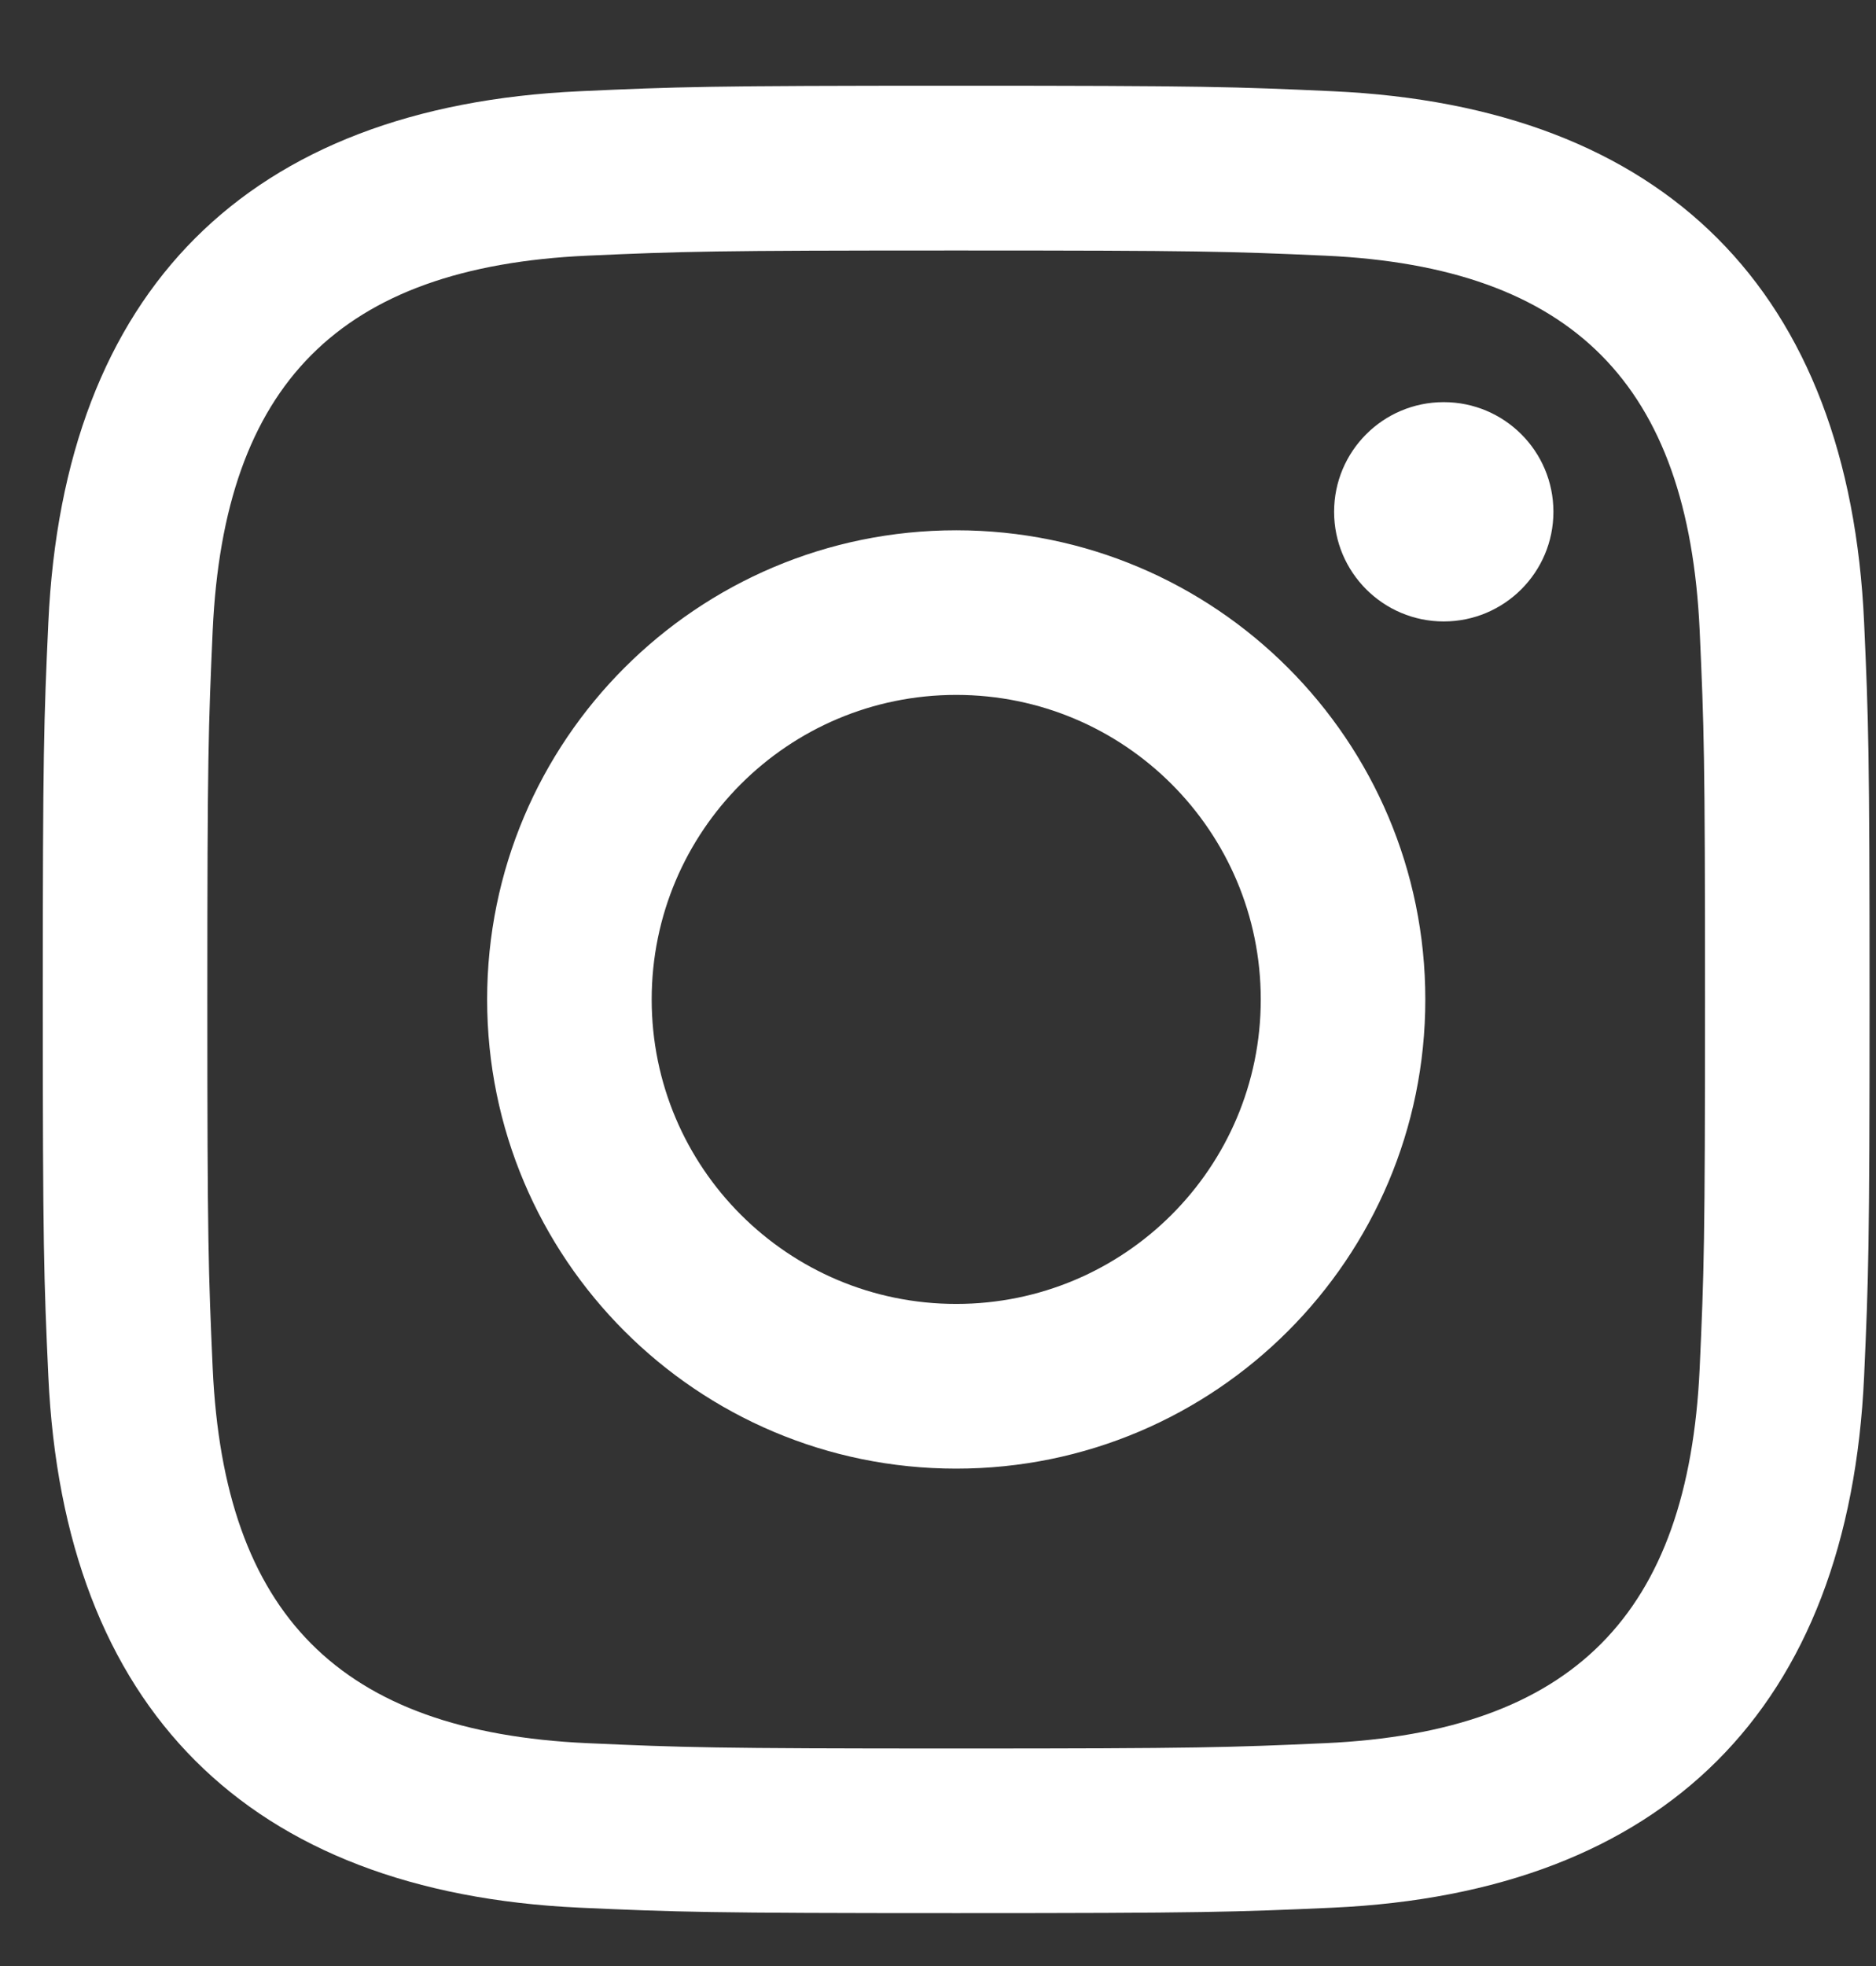<?xml version="1.0" encoding="UTF-8"?>
<svg width="21px" height="22px" viewBox="0 0 21 22" version="1.1" xmlns="http://www.w3.org/2000/svg" xmlns:xlink="http://www.w3.org/1999/xlink">
    <rect x="0" y="0" width="21" height="22" fill="#333333" stroke="none"/>
    <!-- Generator: Sketch 46.2 (44496) - http://www.bohemiancoding.com/sketch -->
    <title>Fill 1</title>
    <desc>Created with Sketch.</desc>
    <defs></defs>
    <g id="Designs" stroke="none" stroke-width="1" fill="none" fill-rule="evenodd">
        <g id="Tablet---Homepage" transform="translate(-427, -1551)" fill="#FFFFFF">
            <g id="FOOTER" transform="translate(0, 1437)">
                <g id="Group-7" transform="translate(0, 0.891)">
                    <g id="SM-Icons" transform="translate(320.874, 113.5)">
                        <path d="M126.993,15.008 C126.825,18.727 124.755,20.785 121.047,20.956 C119.956,21.005 119.606,21.017 116.83,21.017 C114.053,21.017 113.706,21.005 112.614,20.956 C108.899,20.785 106.838,18.722 106.667,15.008 C106.617,13.918 106.605,13.569 106.605,10.793 C106.605,8.016 106.617,7.668 106.667,6.577 C106.838,2.86 108.9,0.8 112.614,0.63 C113.706,0.58 114.053,0.568 116.83,0.568 C119.606,0.568 119.956,0.58 121.047,0.63 C124.764,0.8 126.826,2.867 126.993,6.577 C127.042,7.668 127.054,8.016 127.054,10.793 C127.054,13.569 127.042,13.918 126.993,15.008 Z M120.239,10.793 C120.239,12.675 118.713,14.2 116.83,14.2 C114.947,14.2 113.421,12.675 113.421,10.793 C113.421,8.91 114.947,7.385 116.83,7.385 C118.713,7.385 120.239,8.91 120.239,10.793 Z M122.287,6.563 C121.609,6.563 121.06,6.013 121.06,5.336 C121.06,4.658 121.609,4.109 122.287,4.109 C122.966,4.109 123.515,4.658 123.515,5.336 C123.515,6.013 122.966,6.563 122.287,6.563 Z M116.83,16.043 C113.93,16.043 111.579,13.692 111.579,10.793 C111.579,7.893 113.93,5.543 116.83,5.543 C119.729,5.543 122.081,7.893 122.081,10.793 C122.081,13.692 119.729,16.043 116.83,16.043 Z M120.962,2.47 C119.884,2.422 119.56,2.412 116.83,2.412 C114.1,2.412 113.777,2.422 112.699,2.47 C109.925,2.597 108.634,3.912 108.507,6.662 C108.459,7.74 108.447,8.063 108.447,10.793 C108.447,13.522 108.459,13.845 108.507,14.923 C108.634,17.669 109.921,18.988 112.699,19.115 C113.776,19.163 114.1,19.175 116.83,19.175 C119.56,19.175 119.884,19.163 120.962,19.115 C123.734,18.988 125.025,17.672 125.152,14.923 C125.201,13.845 125.212,13.522 125.212,10.793 C125.212,8.063 125.201,7.74 125.152,6.662 C125.025,3.912 123.734,2.597 120.962,2.47 L120.962,2.47 Z" id="Fill-1"></path>
                    </g>
                </g>
            </g>
        </g>
    </g>
</svg>